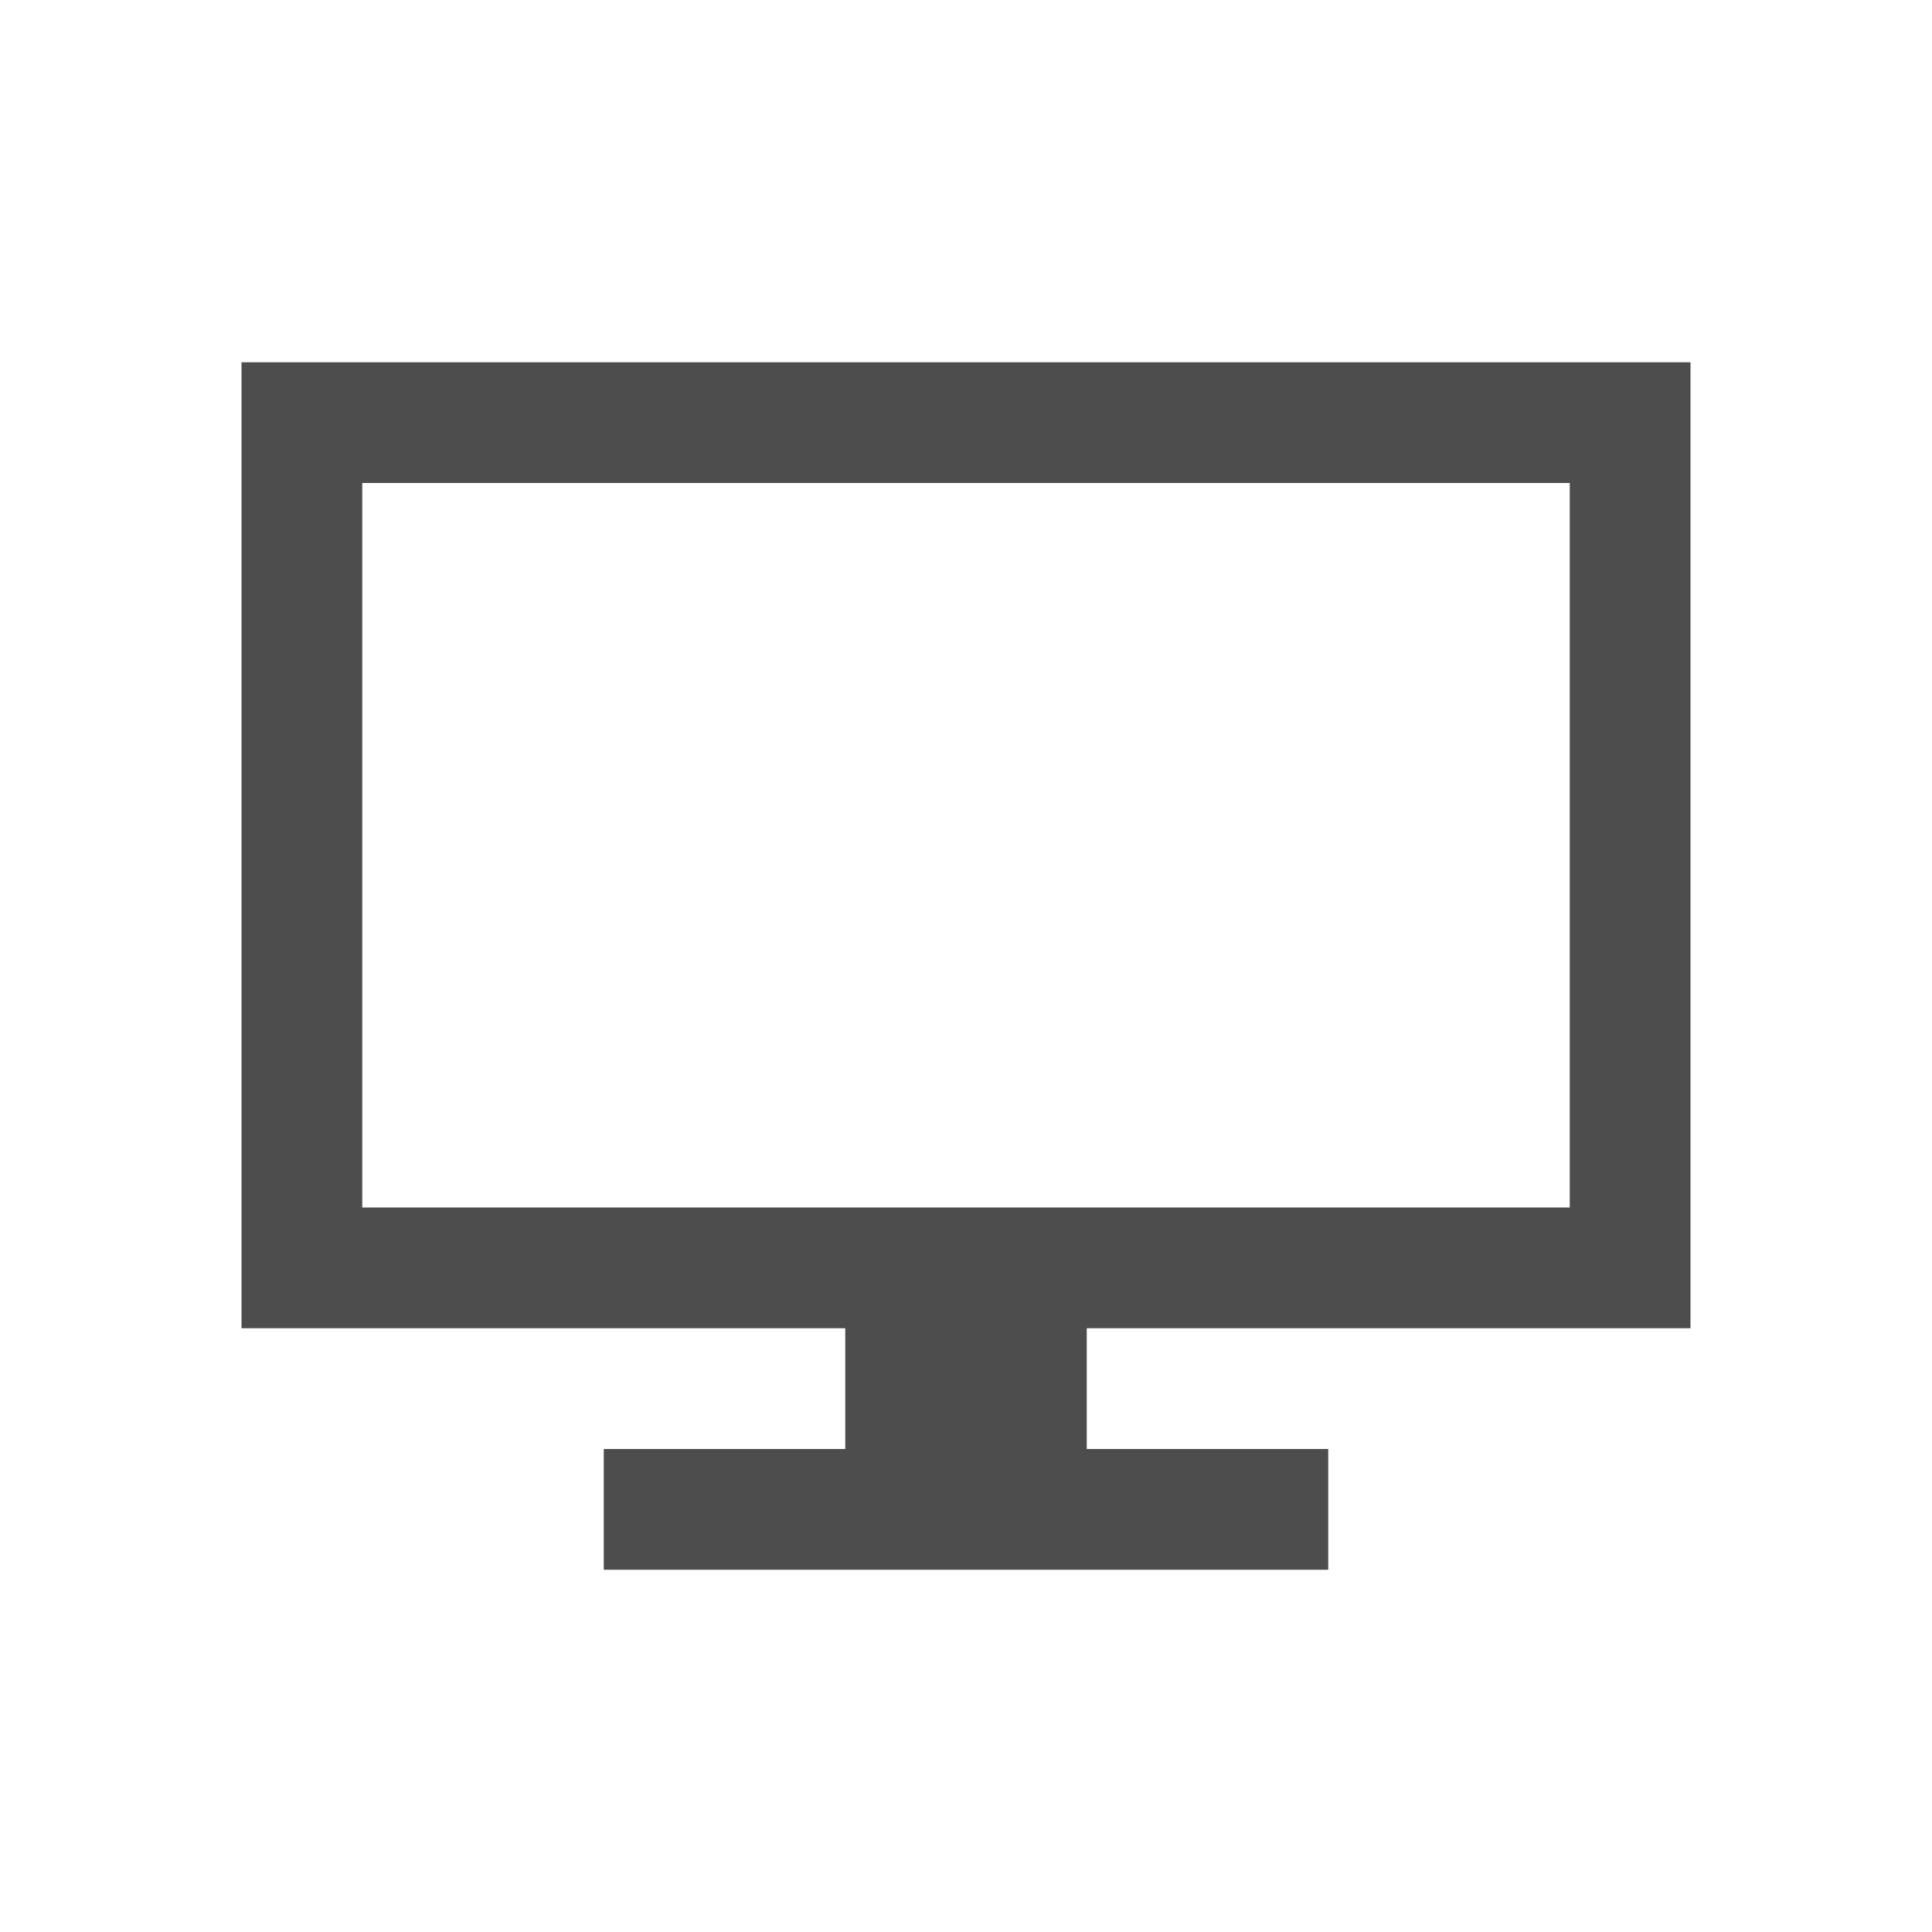 <svg xmlns="http://www.w3.org/2000/svg" viewBox="0 0 16 16">
  <defs id="defs3051">
    <style type="text/css" id="current-color-scheme">
      .ColorScheme-Text {
        color:#4d4d4d;
      }
      </style>
  </defs>
    <path 
        style="fill:currentColor;fill-opacity:1;stroke:none" 
        d="M 2 3 L 2 11 L 7 11 L 7 12 L 5 12 L 5 13 L 11 13 L 11 12 L 9 12 L 9 11 L 14 11 L 14 3 L 2 3 z M 3 4 L 13 4 L 13 10 L 3 10 L 3 4 z " 
        class="ColorScheme-Text"/>
</svg>

